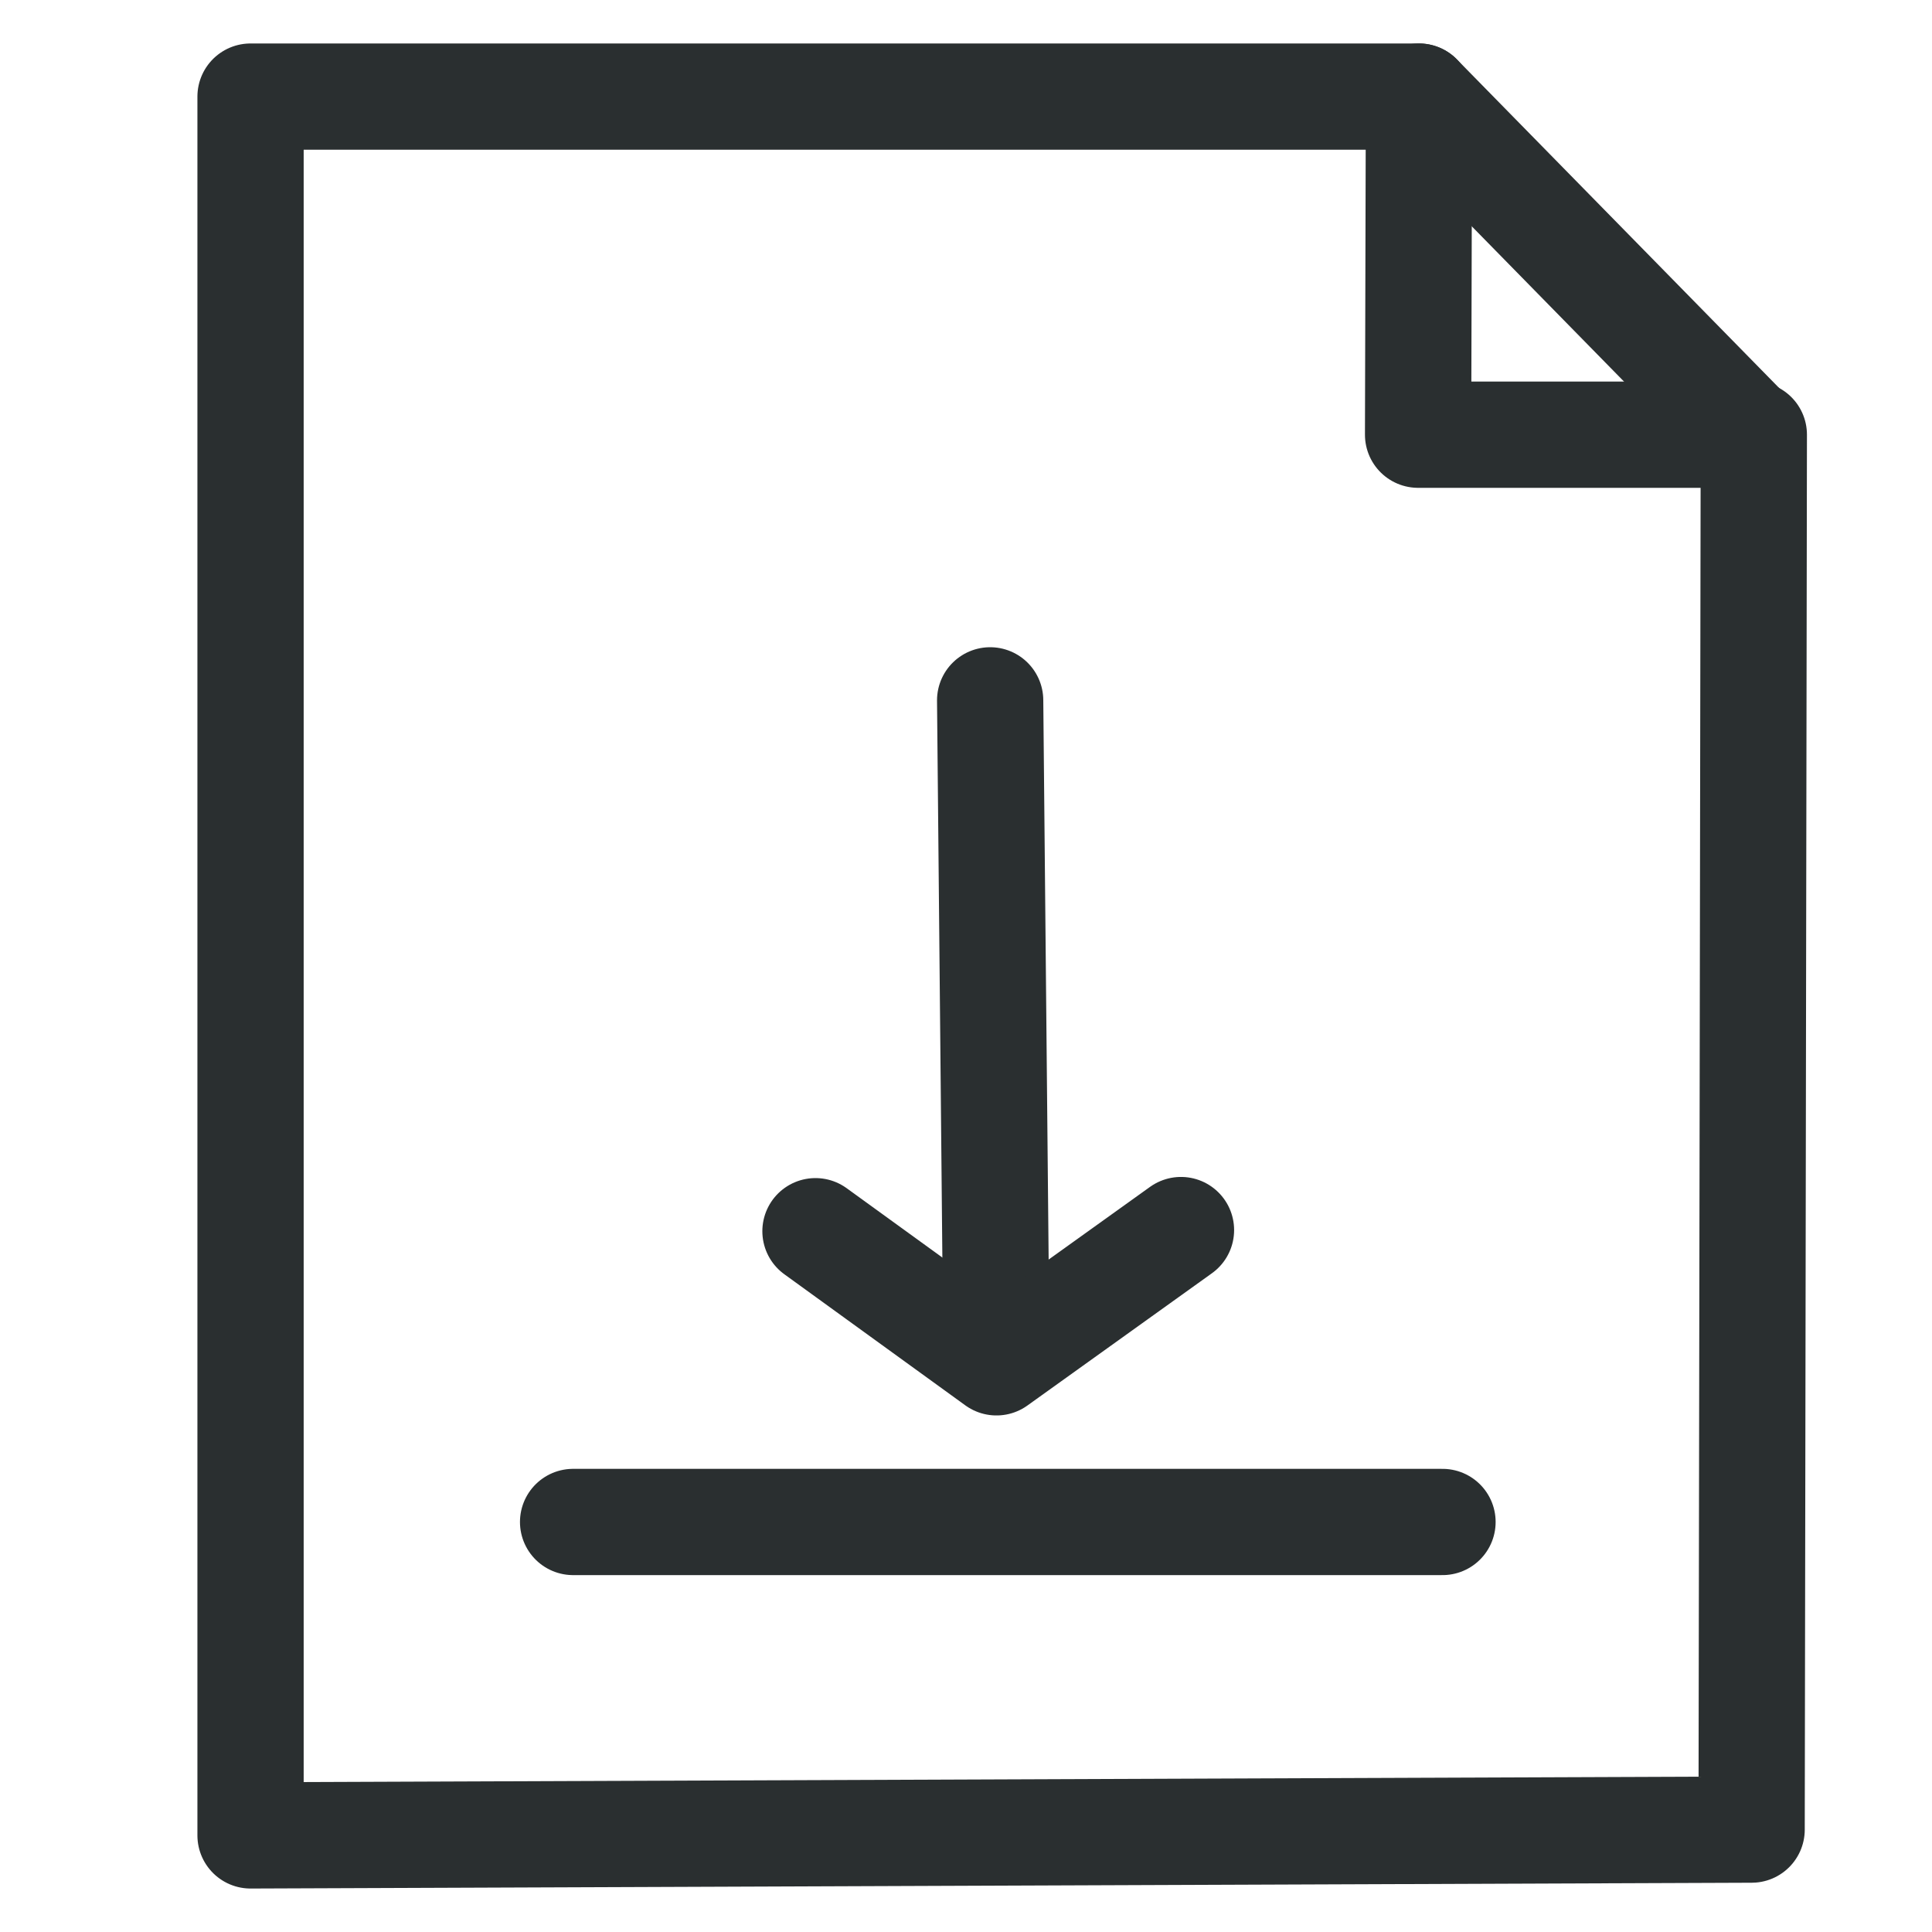 <?xml version="1.0" encoding="UTF-8"?>
<svg width="22px" height="22px" viewBox="0 0 22 22" version="1.1" xmlns="http://www.w3.org/2000/svg" xmlns:xlink="http://www.w3.org/1999/xlink">
    <title>Icon/Contact/Mobile/download@1x</title>
    <g id="Icon/Contact/Mobile/download" stroke="none" stroke-width="1" fill="none" fill-rule="evenodd">
        <polygon id="Stroke-12" stroke="#2A2F30" stroke-width="1.21" stroke-linejoin="round" points="2.853 20.9 2.853 5.455 2.853 1.1 8.114 1.1 16.158 1.1 16.148 4.95 19.971 4.95 19.946 20.834"></polygon>
        <line x1="11.275" y1="7.975" x2="11.347" y2="15.489" id="Path-13" stroke="#2A2F30" stroke-width="1.21" stroke-linecap="round" stroke-linejoin="round"></line>
        <polyline id="Path-14" stroke="#2A2F30" stroke-width="1.21" stroke-linecap="round" stroke-linejoin="round" points="9.286 14.02 11.347 15.513 13.448 14.007"></polyline>
        <line x1="6.526" y1="17.331" x2="16.426" y2="17.331" id="Path-15" stroke="#2A2F30" stroke-width="1.21" stroke-linecap="round" stroke-linejoin="round"></line>
        <line x1="16.158" y1="1.1" x2="19.963" y2="4.98" id="Path-16" stroke="#2A2F30" stroke-width="1.21" stroke-linecap="round"></line>
    </g>
</svg>